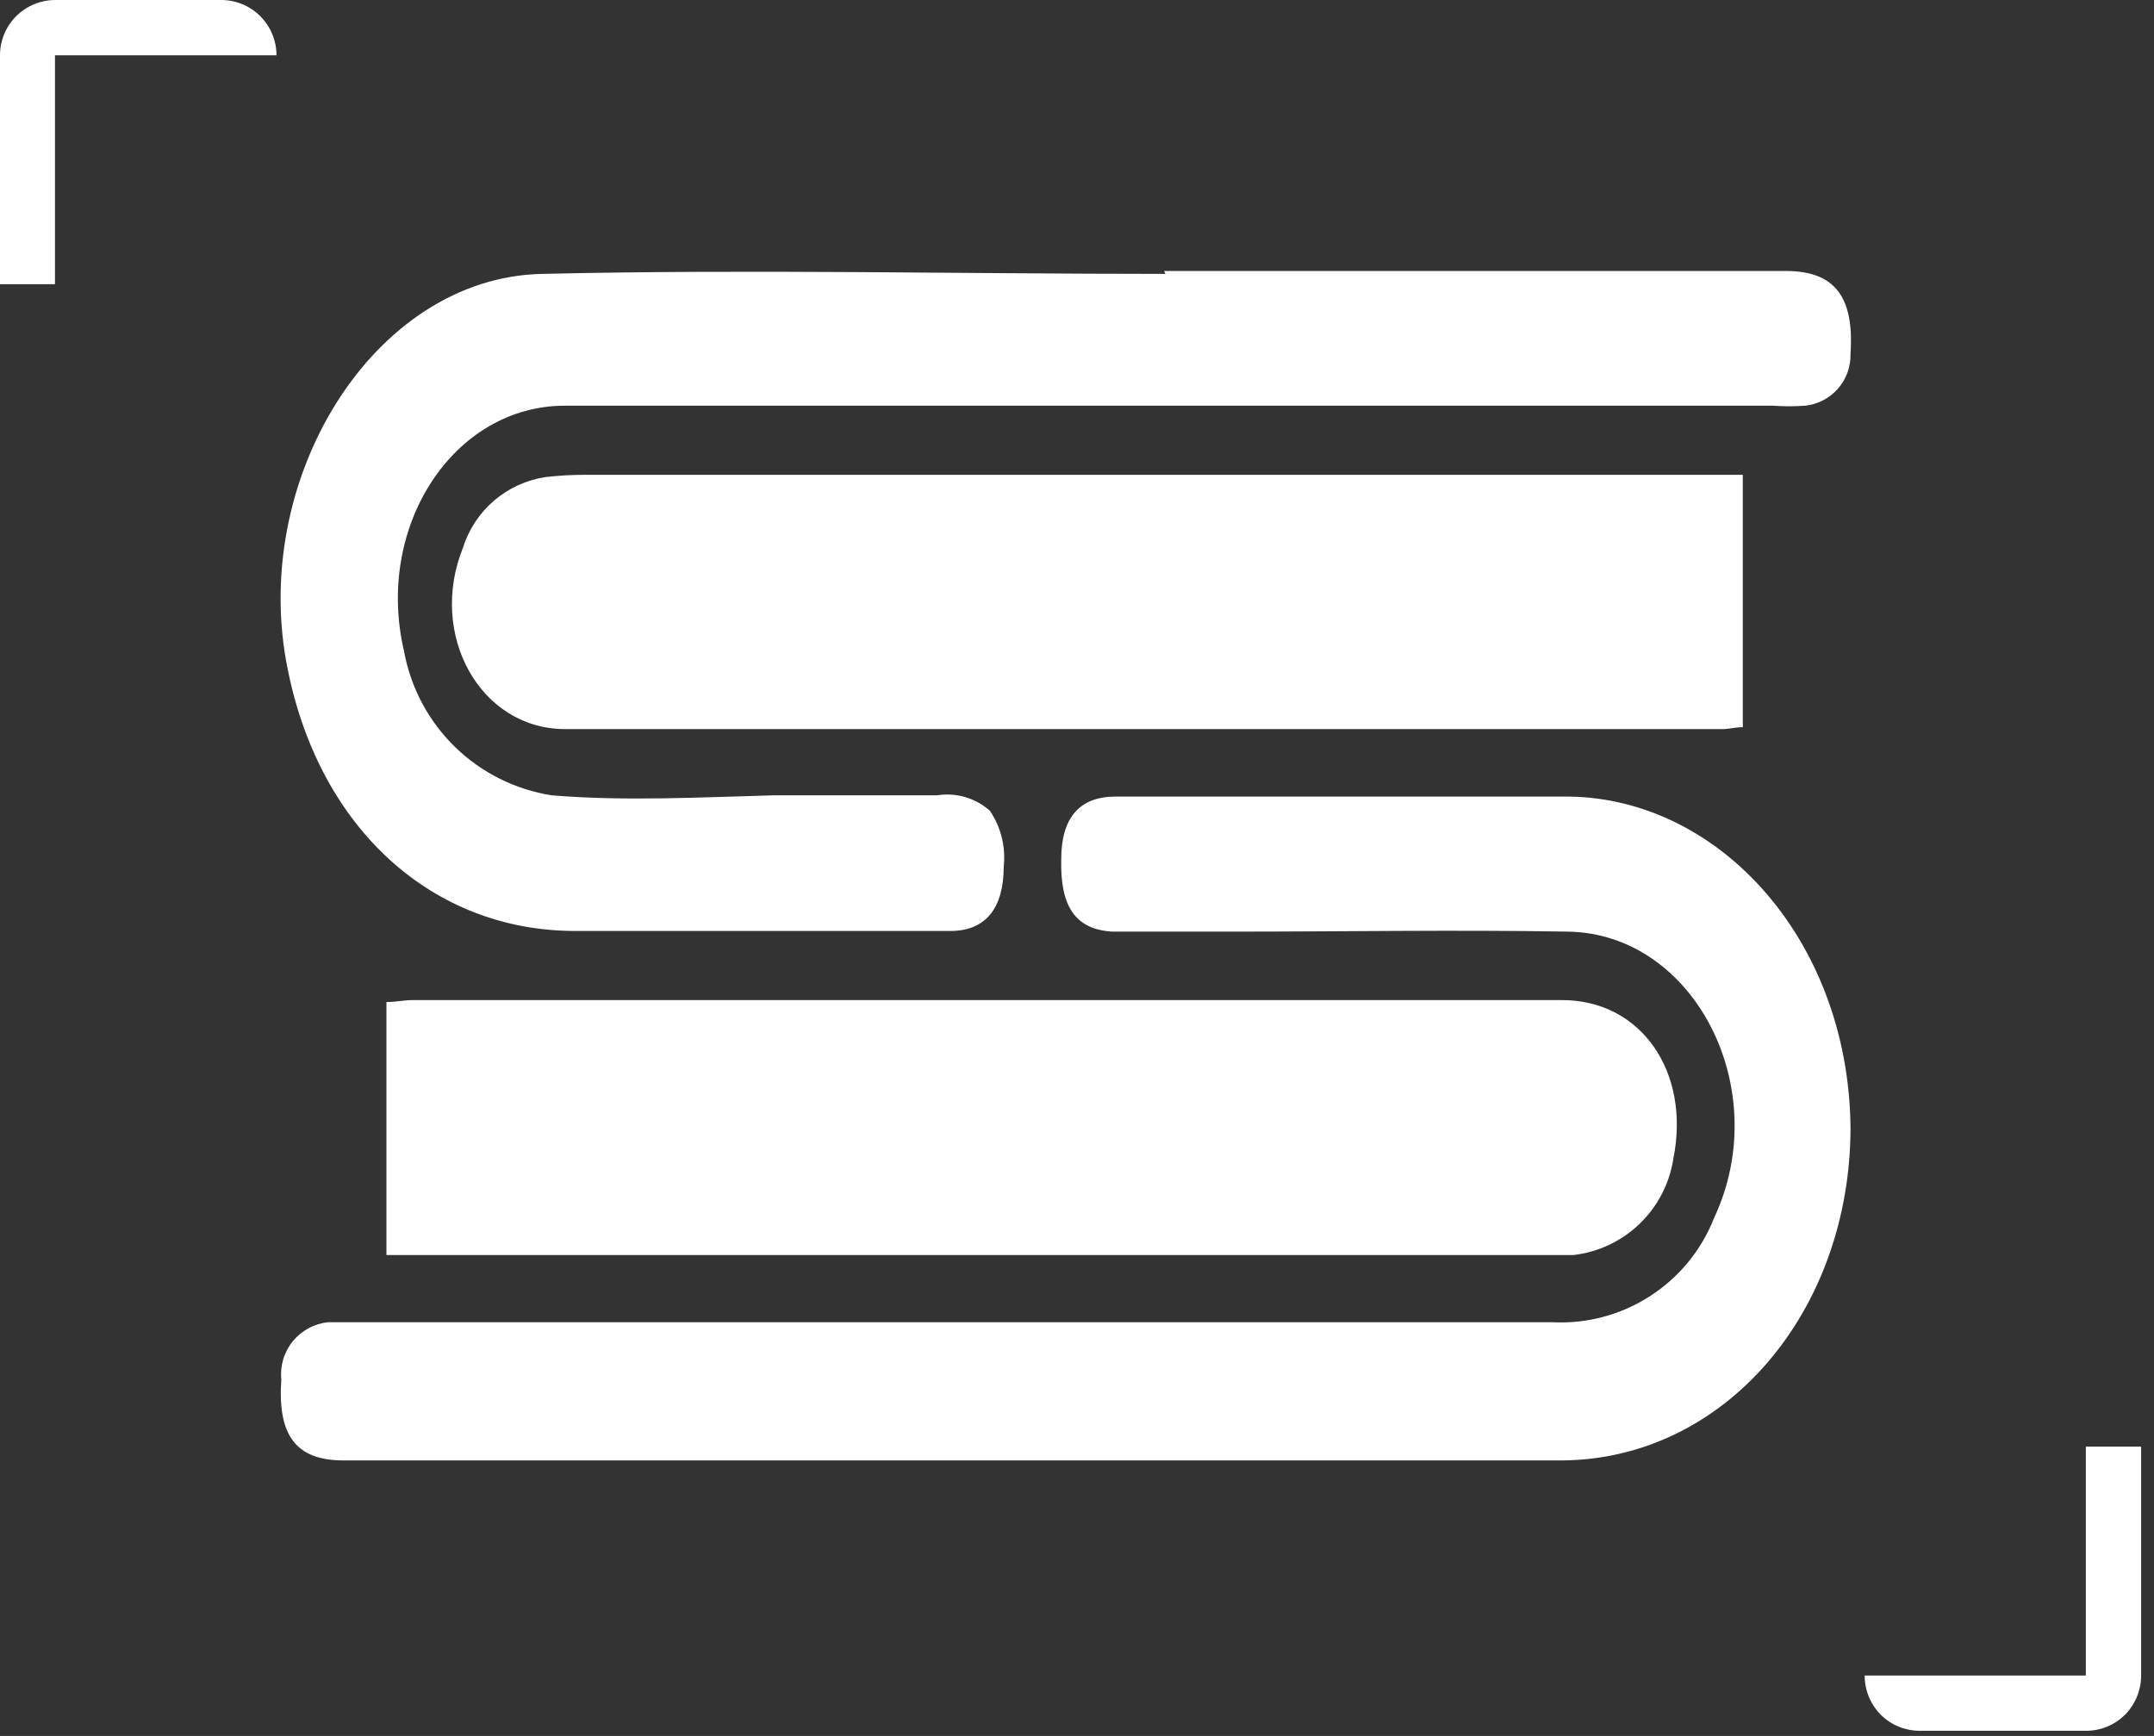 <svg width="67" height="54" viewBox="0 0 67 54" fill="none" xmlns="http://www.w3.org/2000/svg">
<rect x="0" y="0" width="67" height="54" fill="#333333" stroke="none"/>
<path d="M59.71 53.84H64.88C65.106 53.841 65.331 53.797 65.54 53.712C65.749 53.626 65.939 53.499 66.1 53.34C66.42 53.015 66.6 52.577 66.6 52.12V45H64.88V52.12H58C58 52.577 58.18 53.015 58.5 53.34C58.822 53.66 59.257 53.839 59.71 53.84V53.84Z" fill="white"/>
<path d="M6.88 0H1.71C1.256 0.003 0.821 0.185 0.5 0.507C0.18 0.83 -7.68041e-06 1.266 2.46008e-10 1.72V8.84H1.71V1.72H8.6C8.6 1.264 8.419 0.826 8.096 0.504C7.774 0.181 7.336 0 6.88 0V0Z" fill="white"/>
<path d="M36.21 8.43H55.56C57.07 8.43 57.68 9.24 57.56 11C57.572 11.398 57.434 11.786 57.172 12.087C56.911 12.387 56.546 12.578 56.15 12.62C55.817 12.644 55.483 12.644 55.15 12.62C42.63 12.62 30.103 12.62 17.57 12.62C14.11 12.62 11.65 16.37 12.57 20.27C12.778 21.399 13.331 22.435 14.153 23.236C14.976 24.037 16.026 24.562 17.16 24.74C19.46 24.93 21.78 24.8 24.08 24.74H23.73C25.52 24.74 27.35 24.74 29.15 24.74C29.442 24.694 29.74 24.713 30.024 24.796C30.307 24.879 30.569 25.024 30.79 25.22C31.136 25.73 31.288 26.348 31.22 26.96C31.22 28.25 30.66 28.96 29.56 28.96H17.9C13.45 28.96 9.96 25.78 8.96 20.87C7.72 14.95 11.61 8.62 16.87 8.52C23.33 8.37 29.79 8.52 36.25 8.52L36.21 8.43Z" fill="white"/>
<path d="M54.21 22.62C53.99 22.62 53.78 22.68 53.58 22.68C41.58 22.68 29.58 22.68 17.58 22.68C14.94 22.68 13.31 19.75 14.4 17.04C14.579 16.469 14.915 15.96 15.369 15.571C15.824 15.182 16.378 14.929 16.97 14.84C17.388 14.792 17.809 14.768 18.23 14.77H54.21V22.62Z" fill="white"/>
<path d="M41.14 24.78C43.61 24.78 46.08 24.78 48.56 24.78C53.36 24.69 57.5 29.16 57.56 35.07C57.56 40.82 53.64 45.41 48.56 45.43C40.81 45.43 33.06 45.43 25.3 45.43H10.69C9.21 45.43 8.63 44.66 8.75 42.92C8.728 42.707 8.748 42.491 8.81 42.285C8.871 42.08 8.972 41.888 9.108 41.722C9.244 41.556 9.411 41.418 9.6 41.316C9.789 41.215 9.996 41.151 10.21 41.13C10.47 41.13 10.73 41.13 11 41.13C23.42 41.13 35.84 41.13 48.26 41.13C49.338 41.19 50.408 40.908 51.316 40.324C52.225 39.741 52.926 38.886 53.32 37.88C55.19 33.88 52.71 29.04 48.77 28.98C45.31 28.92 41.84 28.98 38.38 28.98H35.38C35.12 28.98 34.85 28.98 34.59 28.98C33.46 28.91 32.97 28.21 33.01 26.72C33.01 25.43 33.59 24.78 34.69 24.78H41.14Z" fill="white"/>
<path d="M12.02 39.02V31.17C12.32 31.17 12.57 31.11 12.83 31.11H48.59C51.05 31.11 52.59 33.35 52.05 36.04C51.933 36.81 51.566 37.521 51.006 38.063C50.446 38.605 49.724 38.948 48.95 39.04C48.74 39.04 48.53 39.04 48.32 39.04H12.02V39.02Z" fill="white"/>
</svg>

